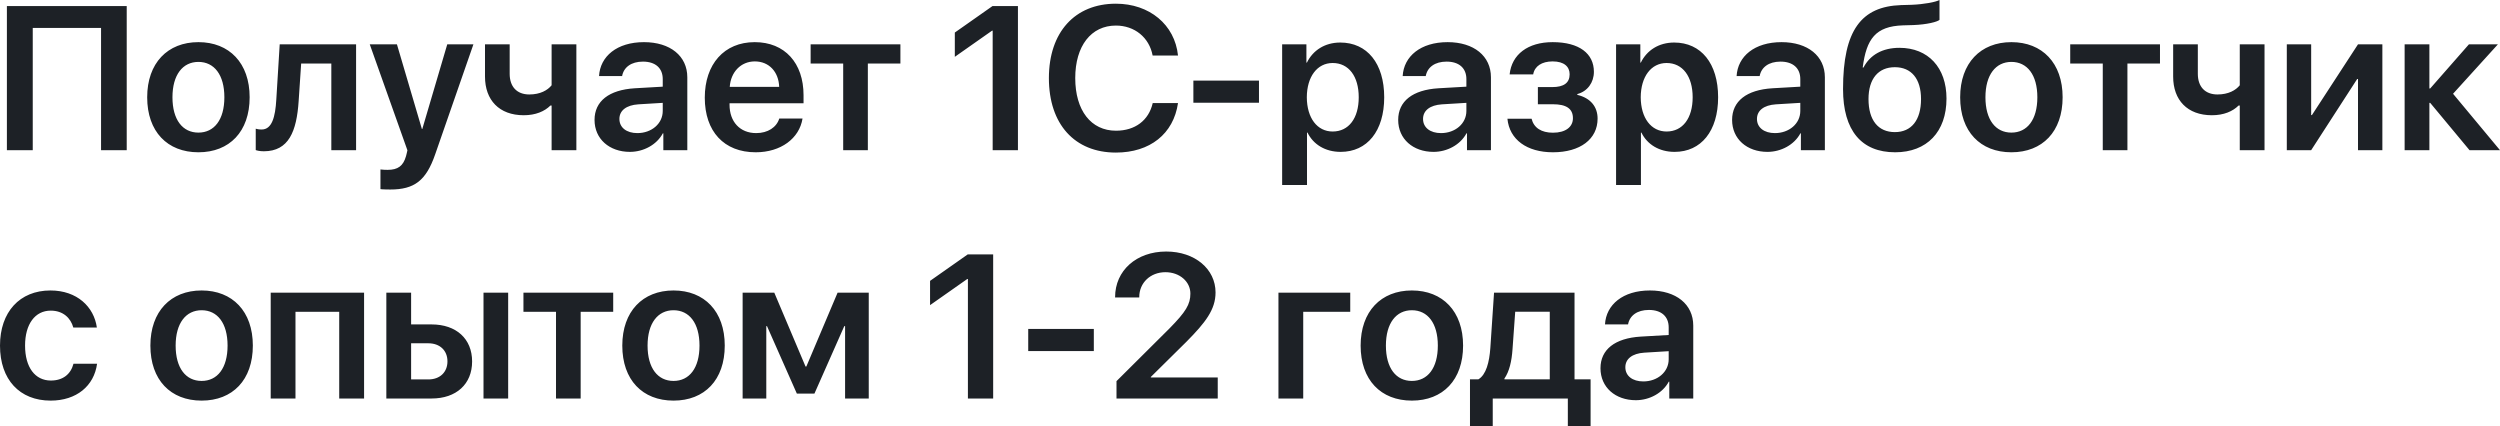 <?xml version="1.0" encoding="UTF-8"?> <svg xmlns="http://www.w3.org/2000/svg" viewBox="0 0 171.145 29.172" fill="none"><path d="M8.675 10.281H6.918V1.914H2.242V10.281H0.472V0.417H8.675V10.281ZM13.583 10.425C11.457 10.425 10.076 9.01 10.076 6.658C10.076 4.32 11.471 2.885 13.583 2.885C15.695 2.885 17.09 4.313 17.09 6.658C17.09 9.01 15.709 10.425 13.583 10.425ZM13.583 9.078C14.663 9.078 15.36 8.203 15.36 6.658C15.36 5.12 14.663 4.238 13.583 4.238C12.51 4.238 11.806 5.12 11.806 6.658C11.806 8.203 12.503 9.078 13.583 9.078ZM20.446 6.904C20.31 9.003 19.763 10.356 18.061 10.356C17.794 10.356 17.596 10.308 17.507 10.274V8.811C17.575 8.832 17.719 8.866 17.91 8.866C18.614 8.866 18.847 8.019 18.915 6.815L19.148 3.035H24.377V10.281H22.682V4.348H20.617L20.446 6.904ZM26.715 12.974C26.619 12.974 26.134 12.968 26.045 12.947V11.6C26.134 11.621 26.435 11.628 26.537 11.628C27.241 11.628 27.603 11.361 27.795 10.691C27.795 10.671 27.898 10.308 27.891 10.288L25.313 3.035H27.173L28.882 8.832H28.909L30.618 3.035H32.409L29.791 10.568C29.169 12.366 28.369 12.974 26.715 12.974ZM39.457 10.281H37.762V7.225H37.68C37.283 7.622 36.668 7.889 35.854 7.889C34.173 7.889 33.202 6.85 33.202 5.243V3.035H34.891V5.052C34.891 5.927 35.376 6.467 36.237 6.467C36.982 6.467 37.488 6.18 37.762 5.838V3.035H39.457V10.281ZM43.634 9.112C44.598 9.112 45.37 8.47 45.37 7.595V7.041L43.695 7.143C42.875 7.198 42.403 7.567 42.403 8.142C42.403 8.736 42.896 9.112 43.634 9.112ZM43.121 10.397C41.72 10.397 40.701 9.515 40.701 8.21C40.701 6.925 41.692 6.152 43.456 6.043L45.37 5.933V5.414C45.37 4.655 44.858 4.218 44.017 4.218C43.21 4.218 42.697 4.607 42.588 5.209H41.009C41.084 3.855 42.239 2.885 44.085 2.885C45.883 2.885 47.052 3.835 47.052 5.291V10.281H45.411V9.126H45.377C44.96 9.912 44.051 10.397 43.121 10.397ZM51.673 4.204C50.716 4.204 50.025 4.936 49.957 5.947H53.341C53.307 4.922 52.65 4.204 51.673 4.204ZM53.348 8.114H54.94C54.722 9.481 53.45 10.425 51.734 10.425C49.561 10.425 48.248 8.996 48.248 6.686C48.248 4.395 49.574 2.885 51.666 2.885C53.724 2.885 55.009 4.313 55.009 6.515V7.068H49.943V7.171C49.943 8.333 50.654 9.112 51.769 9.112C52.562 9.112 53.163 8.716 53.348 8.114ZM61.64 3.035V4.348H59.411V10.281H57.723V4.348H55.494V3.035H61.64ZM67.956 10.281V2.099H67.915L65.365 3.89V2.228L67.942 0.417H69.686V10.281H67.956ZM76.392 10.445C73.575 10.445 71.805 8.511 71.805 5.346C71.805 2.201 73.589 0.253 76.392 0.253C78.682 0.253 80.425 1.682 80.644 3.801H78.907C78.675 2.563 77.67 1.75 76.392 1.75C74.696 1.75 73.609 3.144 73.609 5.346C73.609 7.56 74.689 8.948 76.398 8.948C77.704 8.948 78.641 8.244 78.914 7.055H80.644C80.336 9.167 78.723 10.445 76.392 10.445ZM86.187 7.034H81.696V5.517H86.187V7.034ZM91.752 2.912C93.591 2.912 94.76 4.341 94.76 6.658C94.76 8.969 93.597 10.397 91.779 10.397C90.726 10.397 89.906 9.891 89.51 9.078H89.475V12.667H87.773V3.035H89.434V4.286H89.469C89.879 3.445 90.699 2.912 91.752 2.912ZM91.232 9.003C92.333 9.003 93.016 8.094 93.016 6.658C93.016 5.229 92.333 4.313 91.232 4.313C90.173 4.313 89.469 5.25 89.462 6.658C89.469 8.08 90.173 9.003 91.232 9.003ZM98.649 9.112C99.613 9.112 100.386 8.47 100.386 7.595V7.041L98.711 7.143C97.89 7.198 97.419 7.567 97.419 8.142C97.419 8.736 97.911 9.112 98.649 9.112ZM98.137 10.397C96.735 10.397 95.717 9.515 95.717 8.21C95.717 6.925 96.708 6.152 98.472 6.043L100.386 5.933V5.414C100.386 4.655 99.873 4.218 99.032 4.218C98.225 4.218 97.713 4.607 97.603 5.209H96.024C96.099 3.855 97.255 2.885 99.1 2.885C100.898 2.885 102.067 3.835 102.067 5.291V10.281H100.427V9.126H100.392C99.975 9.912 99.066 10.397 98.137 10.397ZM106.312 10.425C104.528 10.425 103.332 9.556 103.195 8.128H104.849C105 8.75 105.519 9.085 106.312 9.085C107.187 9.085 107.68 8.682 107.68 8.094C107.68 7.437 107.222 7.137 106.312 7.137H105.28V5.961H106.278C107.051 5.961 107.454 5.674 107.454 5.086C107.454 4.566 107.078 4.204 106.292 4.204C105.547 4.204 105.055 4.532 104.959 5.093H103.346C103.489 3.726 104.597 2.885 106.292 2.885C108.117 2.885 109.115 3.671 109.115 4.915C109.115 5.646 108.678 6.255 107.98 6.439V6.494C108.889 6.713 109.368 7.308 109.368 8.121C109.368 9.522 108.179 10.425 106.312 10.425ZM114.611 2.912C116.45 2.912 117.619 4.341 117.619 6.658C117.619 8.969 116.457 10.397 114.639 10.397C113.586 10.397 112.765 9.891 112.369 9.078H112.335V12.667H110.633V3.035H112.294V4.286H112.328C112.738 3.445 113.558 2.912 114.611 2.912ZM114.092 9.003C115.192 9.003 115.876 8.094 115.876 6.658C115.876 5.229 115.192 4.313 114.092 4.313C113.032 4.313 112.328 5.25 112.321 6.658C112.328 8.08 113.032 9.003 114.092 9.003ZM121.509 9.112C122.473 9.112 123.245 8.47 123.245 7.595V7.041L121.57 7.143C120.75 7.198 120.278 7.567 120.278 8.142C120.278 8.736 120.77 9.112 121.509 9.112ZM120.996 10.397C119.595 10.397 118.576 9.515 118.576 8.21C118.576 6.925 119.567 6.152 121.331 6.043L123.245 5.933V5.414C123.245 4.655 122.732 4.218 121.891 4.218C121.085 4.218 120.572 4.607 120.463 5.209H118.884C118.959 3.855 120.114 2.885 121.96 2.885C123.758 2.885 124.927 3.835 124.927 5.291V10.281H123.286V9.126H123.252C122.835 9.912 121.926 10.397 120.996 10.397ZM129.739 10.425C127.442 10.425 126.171 8.948 126.171 6.098C126.171 2.051 127.435 0.444 130.142 0.349L130.874 0.328C131.715 0.294 132.508 0.144 132.774 0V1.36C132.624 1.497 131.913 1.682 130.976 1.716L130.272 1.736C128.399 1.798 127.77 2.659 127.517 4.621H127.572C128.023 3.753 128.878 3.274 130.033 3.274C131.995 3.274 133.253 4.621 133.253 6.747C133.253 9.023 131.913 10.425 129.739 10.425ZM129.719 9.044C130.847 9.044 131.51 8.23 131.51 6.781C131.51 5.394 130.847 4.6 129.719 4.6C128.584 4.6 127.914 5.394 127.914 6.781C127.914 8.23 128.577 9.044 129.719 9.044ZM137.696 10.425C135.57 10.425 134.189 9.01 134.189 6.658C134.189 4.32 135.584 2.885 137.696 2.885C139.808 2.885 141.203 4.313 141.203 6.658C141.203 9.01 139.822 10.425 137.696 10.425ZM137.696 9.078C138.776 9.078 139.473 8.203 139.473 6.658C139.473 5.12 138.776 4.238 137.696 4.238C136.623 4.238 135.919 5.12 135.919 6.658C135.919 8.203 136.616 9.078 137.696 9.078ZM147.868 3.035V4.348H145.639V10.281H143.951V4.348H141.723V3.035H147.868ZM155.025 10.281H153.33V7.225H153.248C152.851 7.622 152.236 7.889 151.423 7.889C149.741 7.889 148.77 6.85 148.77 5.243V3.035H150.459V5.052C150.459 5.927 150.944 6.467 151.806 6.467C152.551 6.467 153.056 6.18 153.33 5.838V3.035H155.025V10.281ZM158.218 10.281H156.55V3.035H158.218V7.875H158.272L161.424 3.035H163.092V10.281H161.424V5.407H161.369L158.218 10.281ZM167.931 6.419L171.144 10.281H169.059L166.366 7.041H166.311V10.281H164.616V3.035H166.311V6.057H166.366L169.018 3.035H171.001L167.931 6.419ZM6.631 22.421H5.018C4.84 21.771 4.32 21.265 3.473 21.265C2.4 21.265 1.716 22.188 1.716 23.658C1.716 25.155 2.406 26.051 3.48 26.051C4.3 26.051 4.84 25.627 5.031 24.902H6.645C6.44 26.42 5.236 27.425 3.466 27.425C1.347 27.425 0 25.989 0 23.658C0 21.361 1.347 19.885 3.452 19.885C5.277 19.885 6.433 21.006 6.631 22.421ZM13.802 27.425C11.676 27.425 10.295 26.01 10.295 23.658C10.295 21.32 11.689 19.885 13.802 19.885C15.914 19.885 17.309 21.313 17.309 23.658C17.309 26.01 15.928 27.425 13.802 27.425ZM13.802 26.078C14.882 26.078 15.579 25.203 15.579 23.658C15.579 22.12 14.882 21.238 13.802 21.238C12.729 21.238 12.024 22.12 12.024 23.658C12.024 25.203 12.722 26.078 13.802 26.078ZM23.222 27.281V21.347H20.228V27.281H18.532V20.035H24.924V27.281H23.222ZM33.1 27.281V20.035H34.788V27.281H33.1ZM29.326 23.501H28.144V25.975H29.326C30.119 25.975 30.632 25.476 30.632 24.738C30.632 23.993 30.112 23.501 29.326 23.501ZM26.448 27.281V20.035H28.144V22.209H29.545C31.234 22.209 32.32 23.193 32.32 24.745C32.32 26.297 31.234 27.281 29.545 27.281H26.448ZM41.979 20.035V21.347H39.751V27.281H38.063V21.347H35.834V20.035H41.979ZM46.108 27.425C43.982 27.425 42.601 26.01 42.601 23.658C42.601 21.32 43.996 19.885 46.108 19.885C48.221 19.885 49.615 21.313 49.615 23.658C49.615 26.01 48.234 27.425 46.108 27.425ZM46.108 26.078C47.188 26.078 47.886 25.203 47.886 23.658C47.886 22.12 47.188 21.238 46.108 21.238C45.035 21.238 44.331 22.12 44.331 23.658C44.331 25.203 45.029 26.078 46.108 26.078ZM52.459 27.281H50.839V20.035H53.006L55.146 25.093H55.2L57.34 20.035H59.473V27.281H57.853V22.325H57.798L55.754 26.946H54.551L52.507 22.325H52.459V27.281ZM66.261 27.281V19.098H66.22L63.67 20.889V19.228L66.247 17.417H67.99V27.281H66.261ZM74.881 24.034H70.39V22.516H74.881V24.034ZM76.337 20.343C76.337 18.524 77.793 17.219 79.837 17.219C81.806 17.219 83.214 18.422 83.214 20.021C83.214 21.197 82.517 22.086 81.225 23.391L78.784 25.804V25.839H83.364V27.281H76.433V26.092L80.062 22.482C81.184 21.341 81.491 20.835 81.491 20.096C81.491 19.283 80.76 18.634 79.782 18.634C78.757 18.634 77.991 19.358 77.991 20.336V20.363H76.337V20.343ZM92.435 21.347H89.216V27.281H87.52V20.035H92.435V21.347ZM96.653 27.425C94.527 27.425 93.146 26.01 93.146 23.658C93.146 21.32 94.541 19.885 96.653 19.885C98.765 19.885 100.16 21.313 100.16 23.658C100.16 26.01 98.779 27.425 96.653 27.425ZM96.653 26.078C97.733 26.078 98.431 25.203 98.431 23.658C98.431 22.12 97.733 21.238 96.653 21.238C95.58 21.238 94.876 22.12 94.876 23.658C94.876 25.203 95.573 26.078 96.653 26.078ZM106.094 25.969V21.341H103.728L103.544 23.904C103.489 24.724 103.325 25.435 102.99 25.914V25.969H106.094ZM102.19 29.175H100.632V25.969H101.206C101.739 25.654 101.958 24.793 102.026 23.815L102.279 20.035H107.789V25.969H108.889V29.175H107.331V27.281H102.19V29.175ZM112.499 26.112C113.463 26.112 114.235 25.469 114.235 24.594V24.041L112.56 24.143C111.74 24.198 111.268 24.567 111.268 25.141C111.268 25.736 111.761 26.112 112.499 26.112ZM111.986 27.397C110.585 27.397 109.566 26.515 109.566 25.21C109.566 23.925 110.557 23.152 112.321 23.043L114.235 22.933V22.414C114.235 21.655 113.723 21.218 112.882 21.218C112.075 21.218 111.562 21.607 111.453 22.209H109.874C109.949 20.855 111.104 19.885 112.95 19.885C114.748 19.885 115.917 20.835 115.917 22.291V27.281H114.276V26.126H114.242C113.825 26.912 112.916 27.397 111.986 27.397Z" fill="#1D2126"></path></svg> 